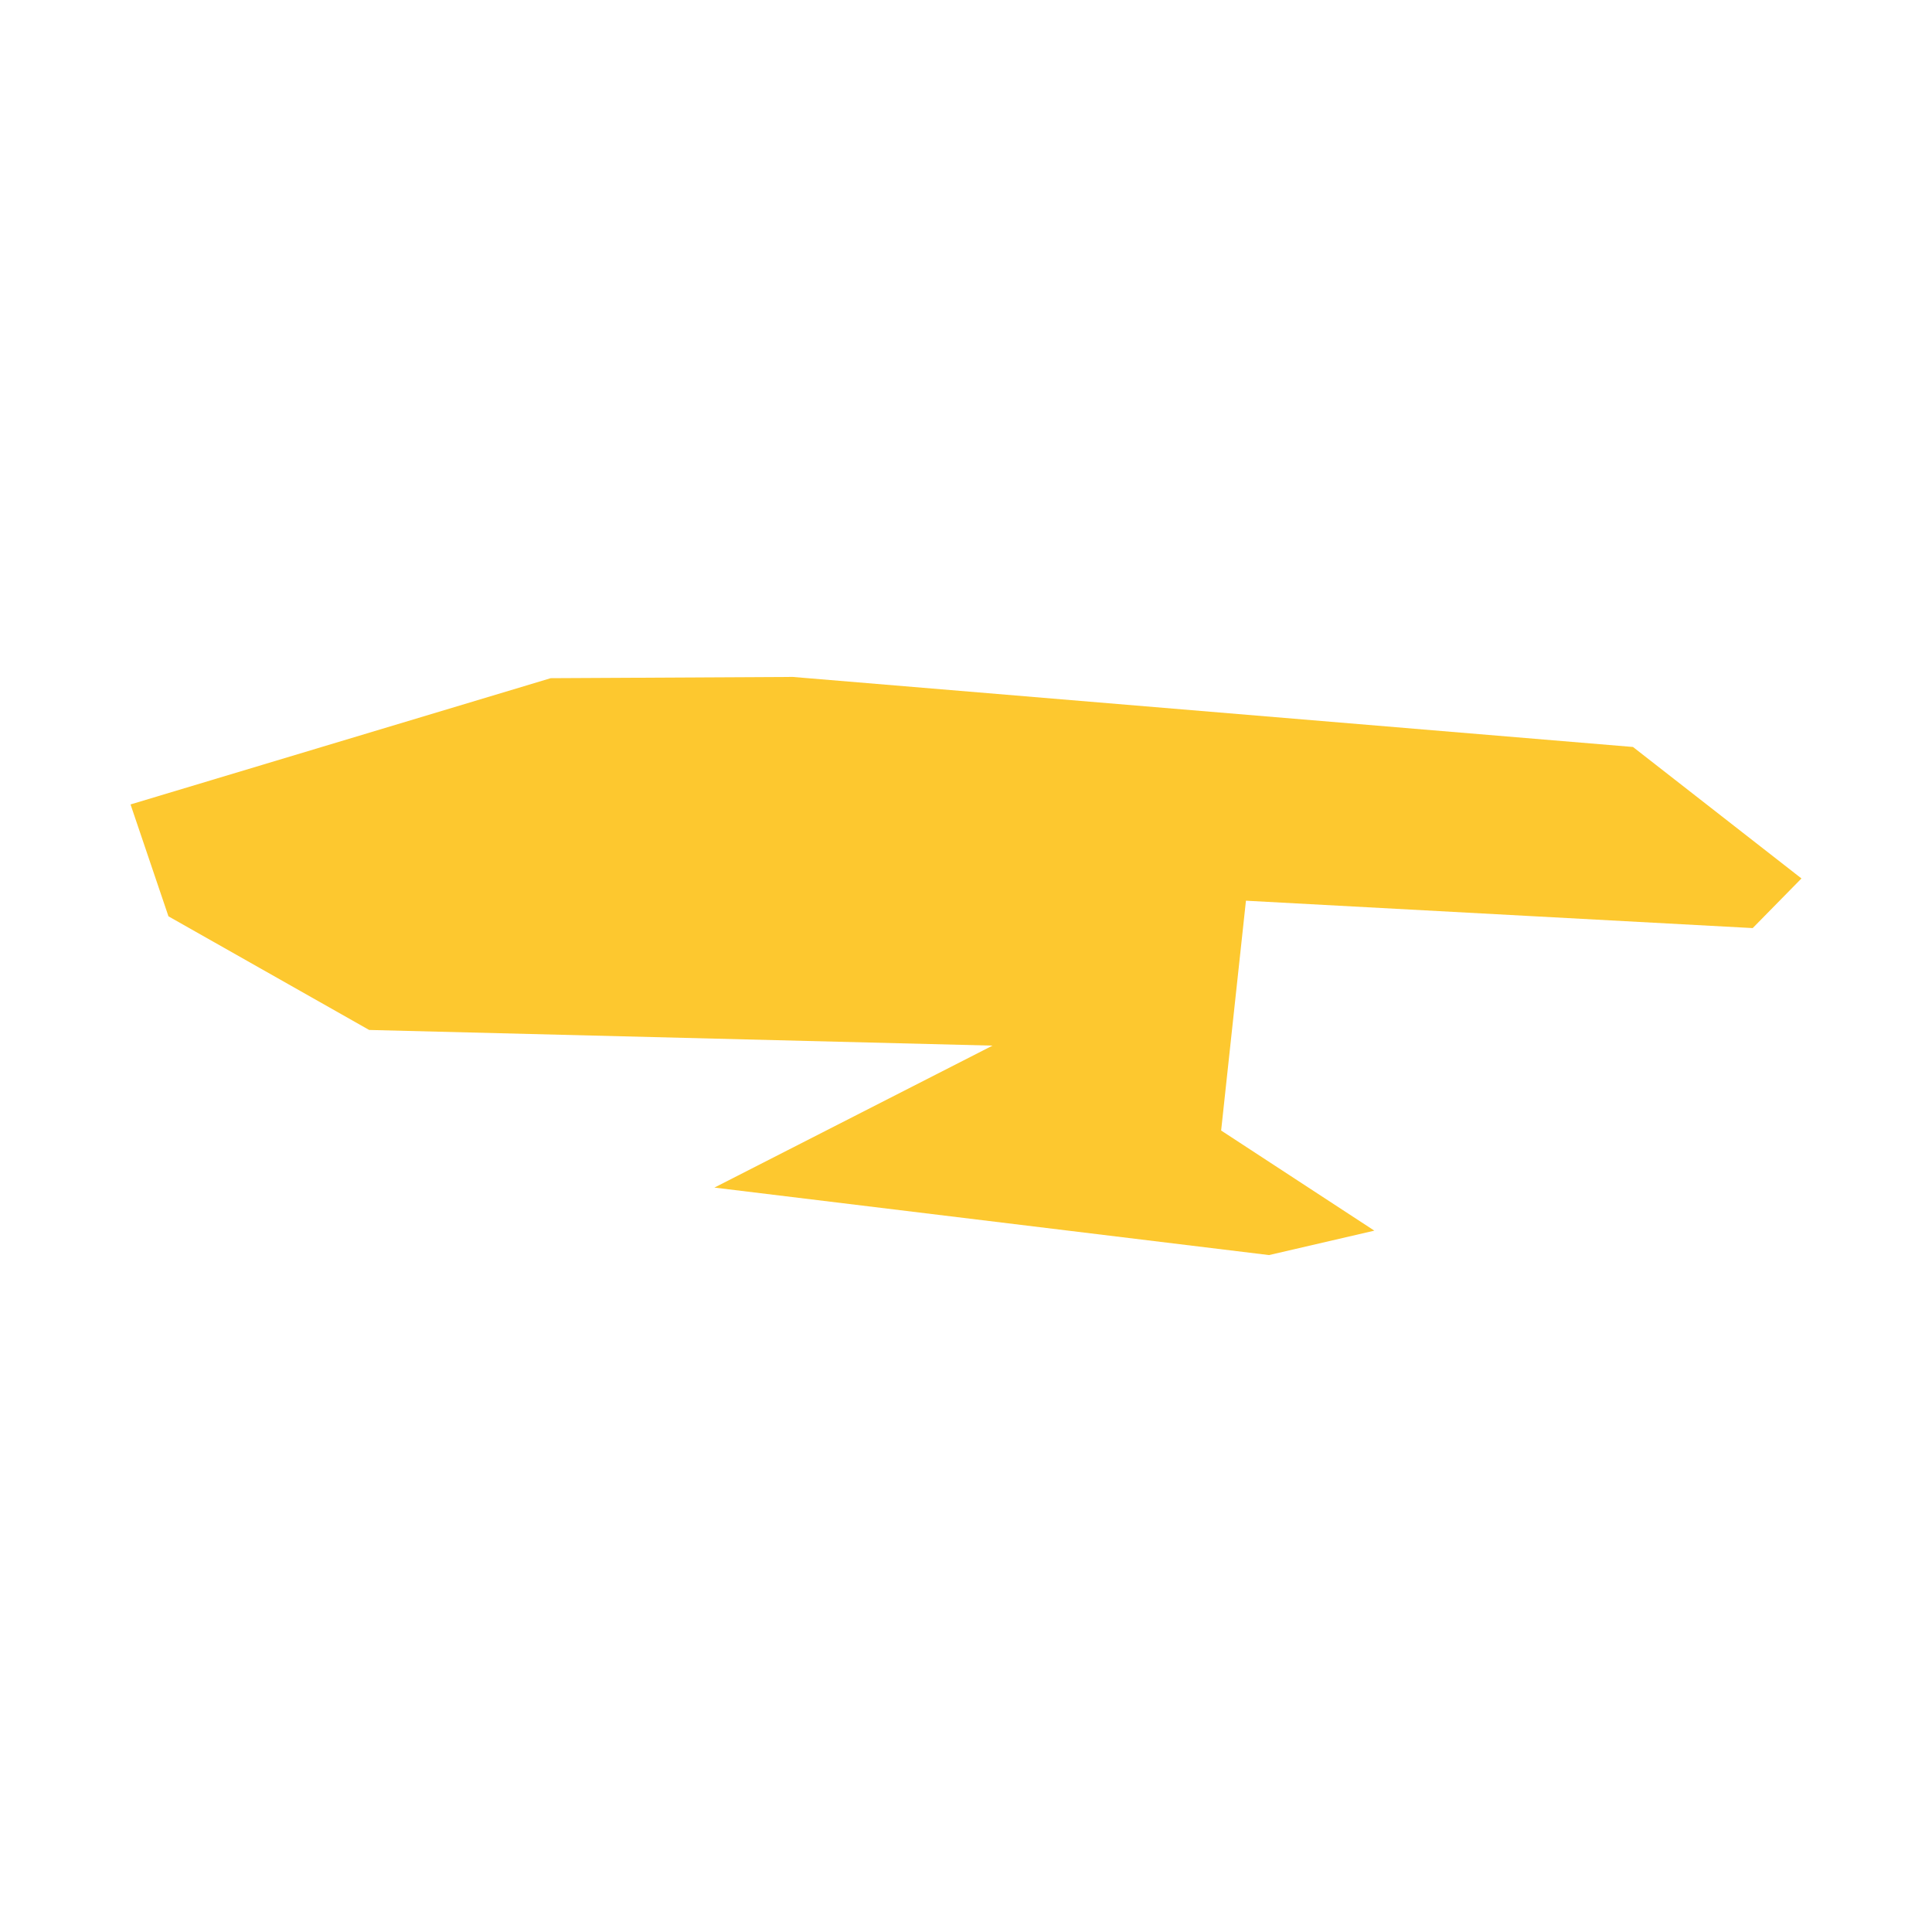 <svg xmlns="http://www.w3.org/2000/svg" fill="#fdc82f80" width="256" height="256" viewBox="-20 -20 296 128.577"><path d="M0,19.536 64.372,0.193 101.457,0 230.187,10.732 256,30.875 248.53,38.479 170.891,34.284 167.089,69.494 190.561,84.835 174.426,88.577 89.451,78.239 132.065,56.488 36.558,54.087 5.81,36.678 0,19.536Z"/></svg>